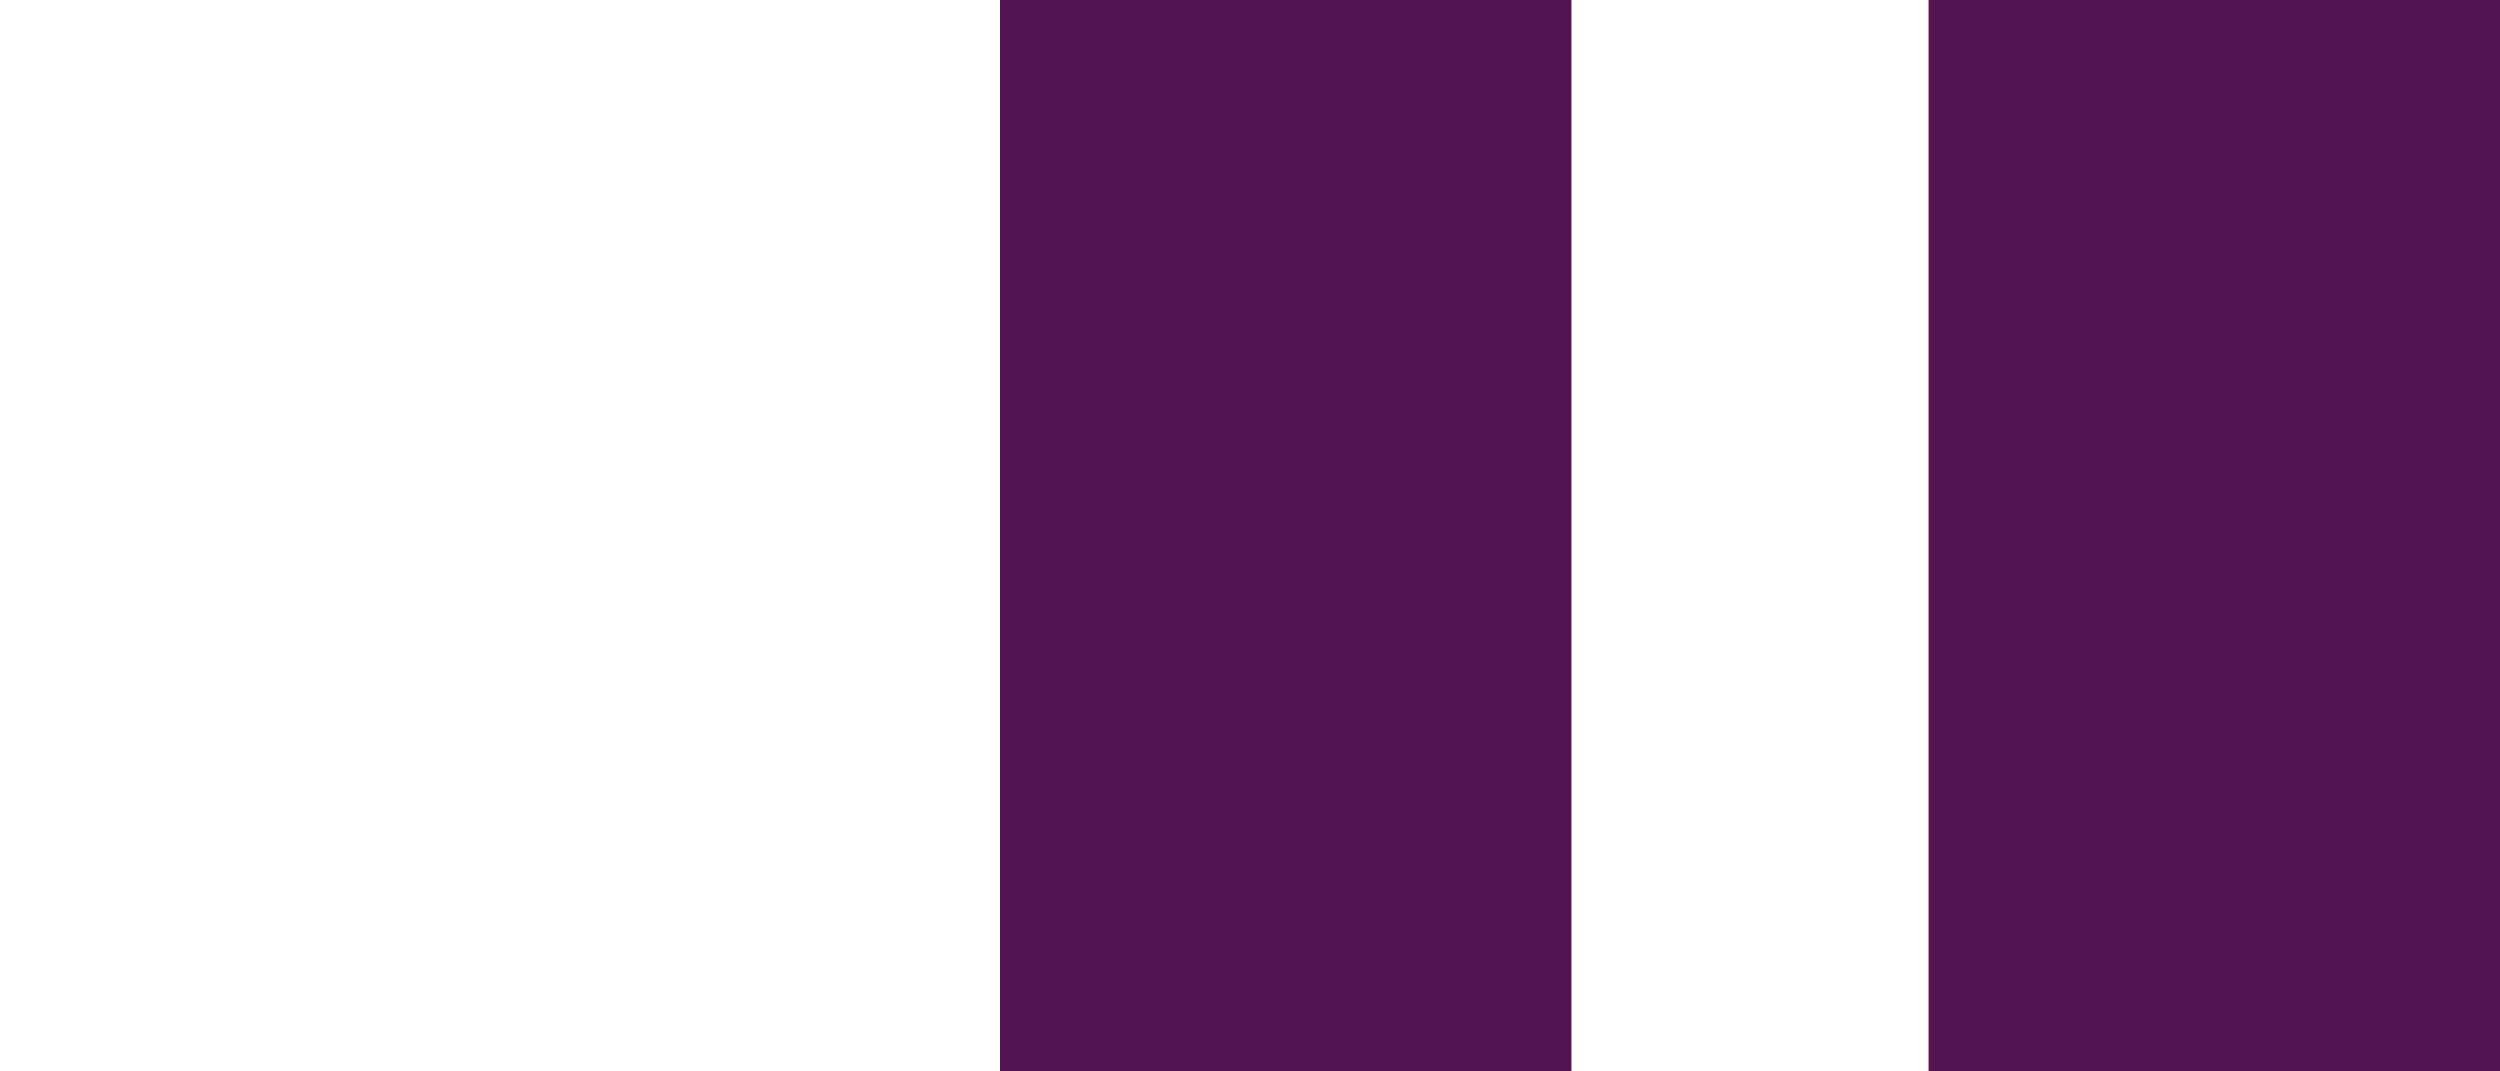 <?xml version="1.0" encoding="UTF-8"?>
<svg id="Layer_1" data-name="Layer 1" xmlns="http://www.w3.org/2000/svg" width="35" height="15" version="1.1" viewBox="0 0 35 15">
  <defs>
    <style>
      .cls-1 {
        fill: none;
      }

      .cls-1, .cls-2 {
        stroke-width: 0px;
      }

      .cls-2 {
        fill: #541452;
      }
    </style>
  </defs>
  <rect class="cls-2" x="14" width="8" height="15"/>
  <rect class="cls-2" x="27" width="8" height="15"/>
  <rect class="cls-1" width="35" height="15"/>
</svg>